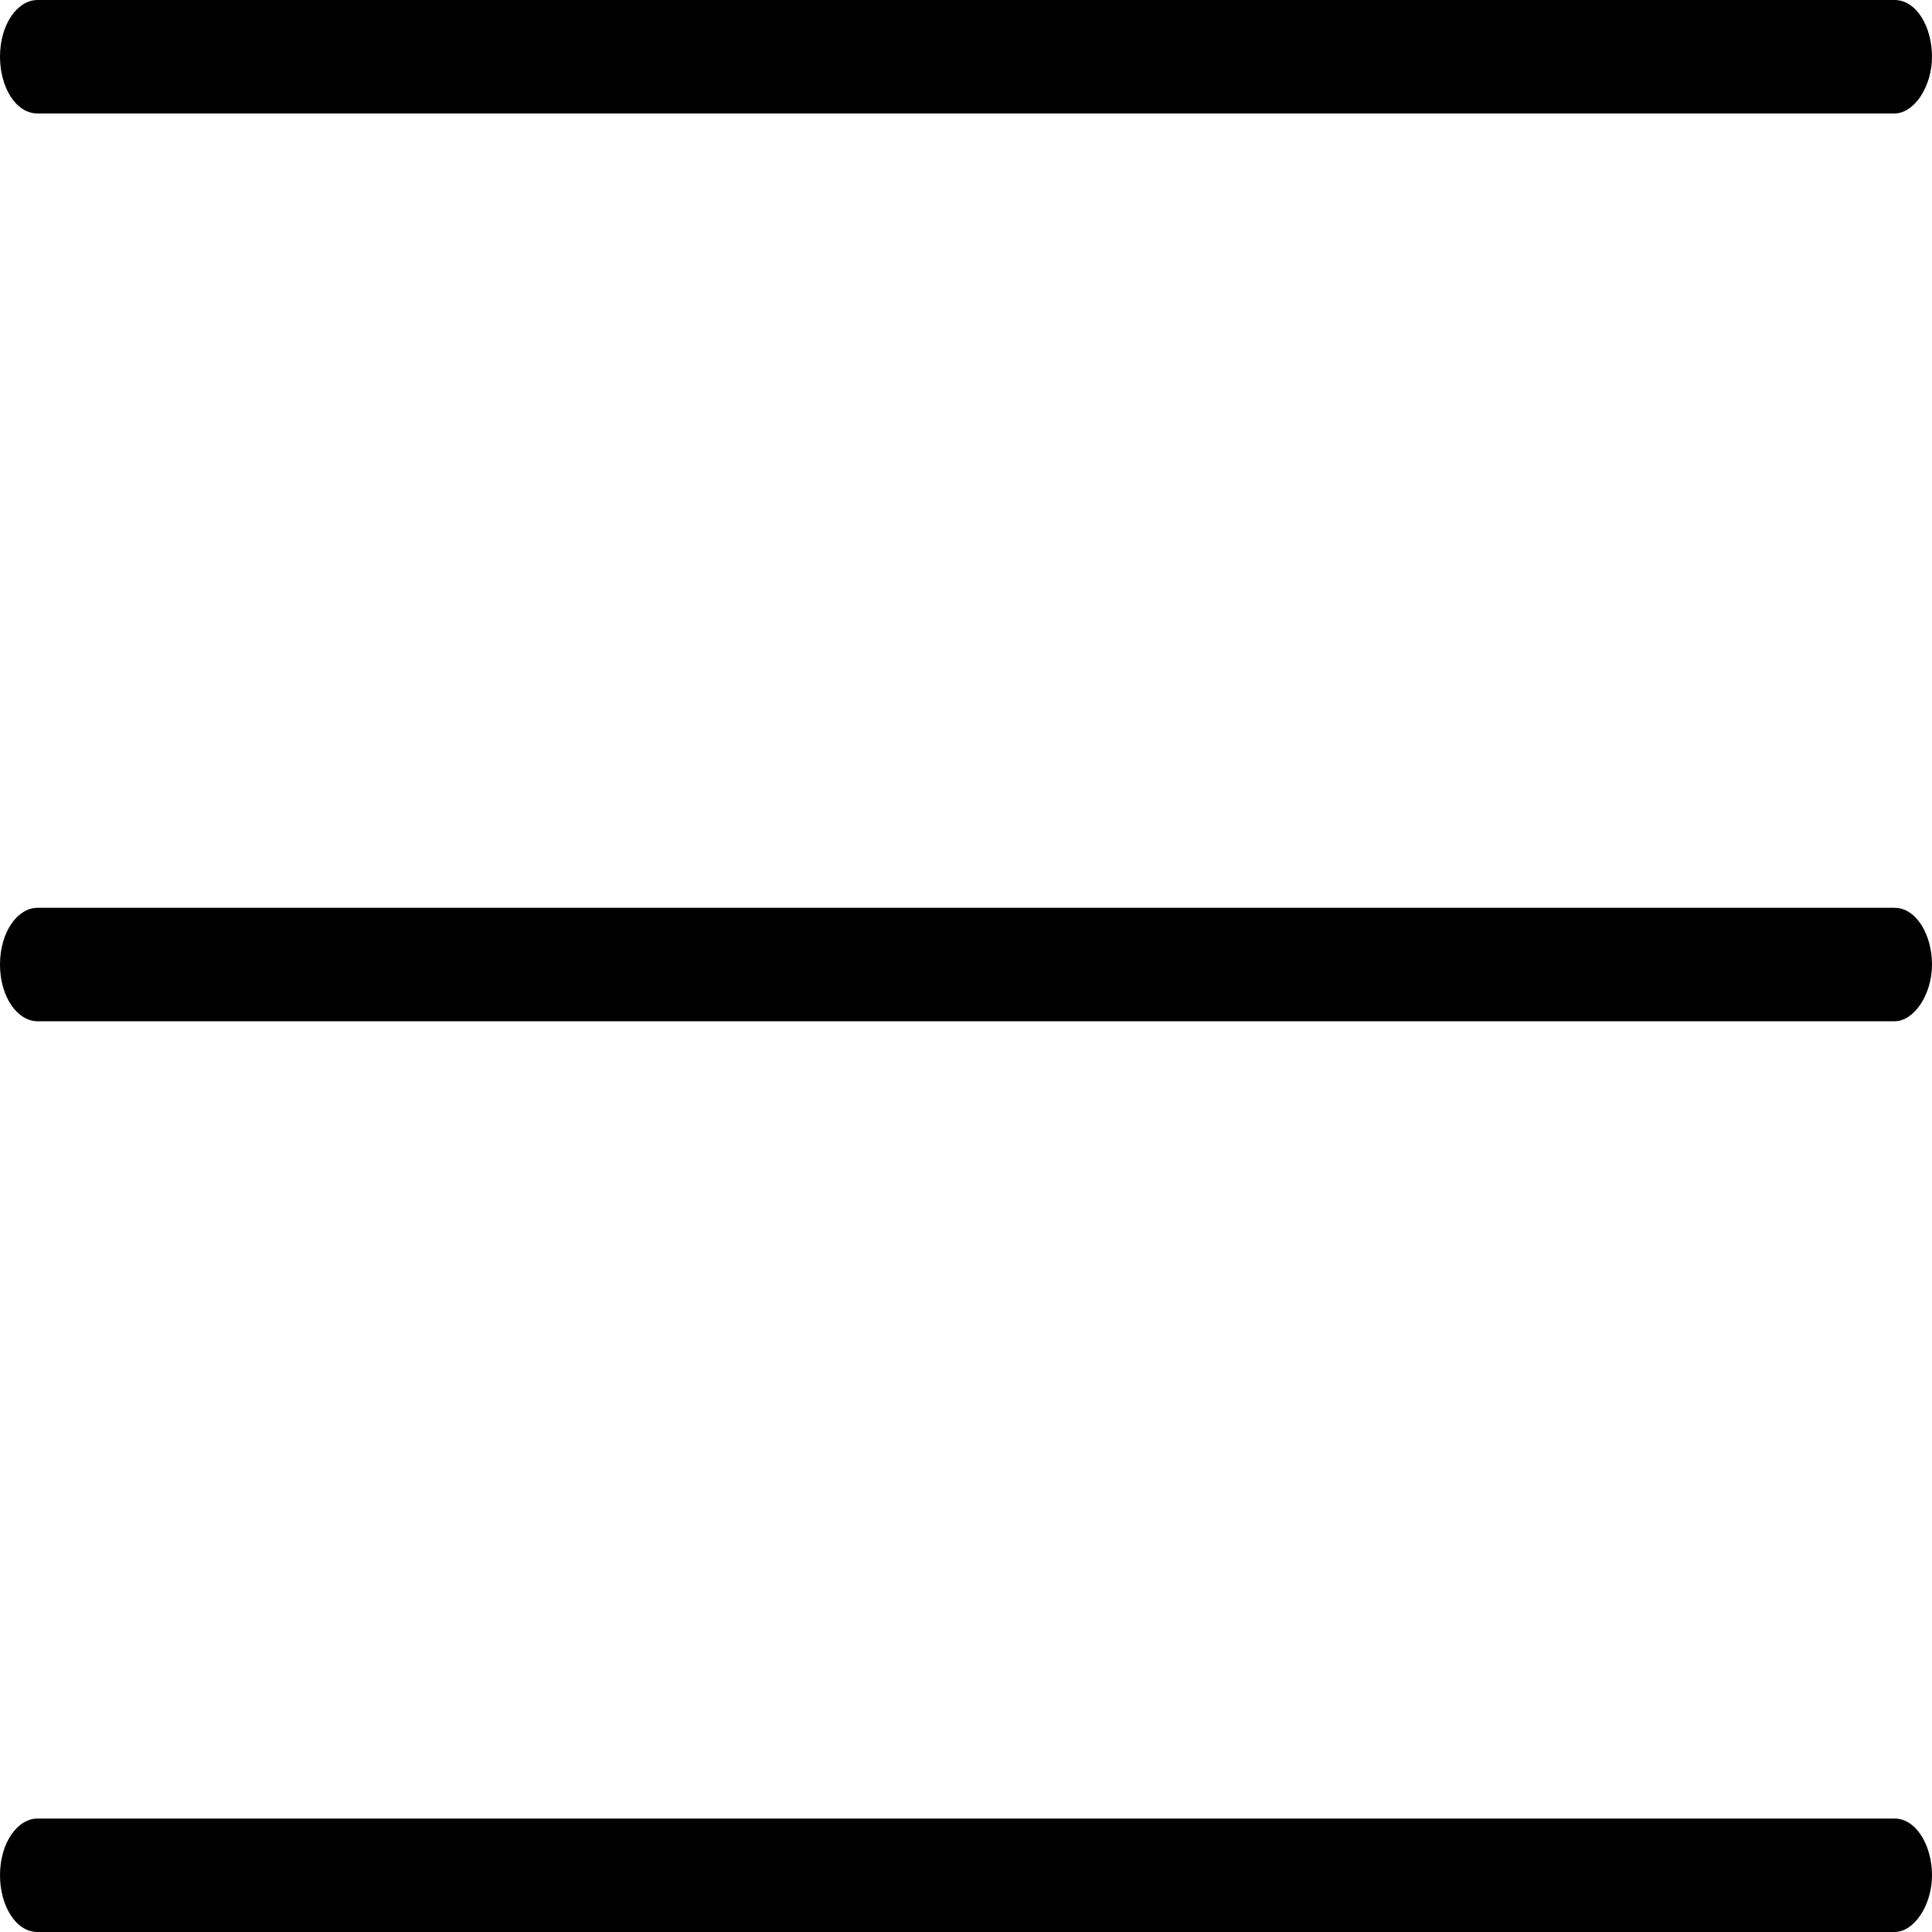 <svg id="グループ_4" data-name="グループ 4" xmlns="http://www.w3.org/2000/svg" xmlns:xlink="http://www.w3.org/1999/xlink" width="25" height="25" viewBox="0 0 25 25">
  <defs>
    <clipPath id="clip-path">
      <rect id="長方形_2" data-name="長方形 2" width="25" height="25" fill="rgba(0,0,0,0)"/>
    </clipPath>
  </defs>
  <g id="グループ_3" data-name="グループ 3" clip-path="url(#clip-path)">
    <path id="パス_2" data-name="パス 2" d="M24.515,1.468H.485C.2,1.468,0,1.121,0,.734,0,.309.23,0,.485,0H24.515C24.8,0,25,.348,25,.734s-.23.734-.485.734"/>
    <path id="パス_3" data-name="パス 3" d="M24.515,31.868H.485c-.255,0-.485-.309-.485-.734S.23,30.4.485,30.4H24.515c.281,0,.485.348.485.734s-.23.734-.485.734" transform="translate(0 -18.653)"/>
    <path id="パス_4" data-name="パス 4" d="M24.515,62.368H.485C.2,62.368,0,62.021,0,61.634c0-.425.23-.734.485-.734H24.515c.281,0,.485.348.485.734s-.23.734-.485.734" transform="translate(0 -37.368)"/>
  </g>
</svg>
